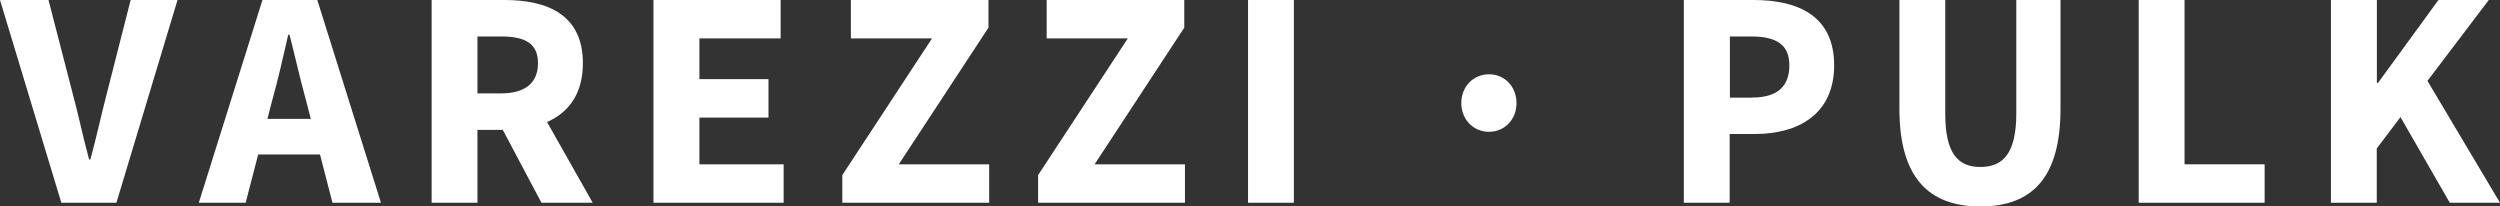 <?xml version="1.0" encoding="UTF-8"?><svg id="Ebene_2" xmlns="http://www.w3.org/2000/svg" viewBox="0 0 216.04 17.84"><rect x="0" y="0" width="216.04" height="17.84" fill="#333333" stroke="none"/><g id="Ebene_1-2"><path d="M0,0h4.19l2.11,8.16c.52,1.92.87,3.68,1.4,5.62h.11c.53-1.93.9-3.7,1.4-5.62L11.29,0h4.05l-5.28,17.52h-4.76L0,0Z" style="fill:#fff; stroke-width:0px;"/><path d="M22.68,0h4.74l5.5,17.52h-4.19l-2.29-8.87c-.49-1.75-.95-3.82-1.42-5.65h-.11c-.42,1.85-.89,3.9-1.38,5.65l-2.3,8.87h-4.05L22.68,0ZM20.81,10.27h8.43v3.08h-8.43v-3.08Z" style="fill:#fff; stroke-width:0px;"/><path d="M37.3,0h6.31c3.72,0,6.76,1.29,6.76,5.46s-3.05,5.76-6.76,5.76h-2.35v6.3h-3.96V0ZM43.29,8.07c2.08,0,3.2-.89,3.2-2.61s-1.12-2.31-3.2-2.31h-2.03v4.92h2.03ZM42.89,10.17l2.74-2.53,5.59,9.88h-4.43l-3.9-7.35Z" style="fill:#fff; stroke-width:0px;"/><path d="M56.48,0h10.98v3.32h-7.02v3.52h5.97v3.32h-5.97v4.04h7.28v3.32h-11.25V0Z" style="fill:#fff; stroke-width:0px;"/><path d="M72.79,15.13l7.75-11.81h-7.01V0h11.89v2.39l-7.75,11.81h7.81v3.32h-12.69v-2.39Z" style="fill:#fff; stroke-width:0px;"/><path d="M89.71,15.13l7.75-11.81h-7.01V0h11.89v2.39l-7.75,11.81h7.81v3.32h-12.69v-2.39Z" style="fill:#fff; stroke-width:0px;"/><path d="M107.85,0h3.96v17.52h-3.96V0Z" style="fill:#fff; stroke-width:0px;"/><path d="M126.28,8.91c0-1.41,1.02-2.49,2.39-2.49s2.38,1.08,2.38,2.49-1.02,2.48-2.38,2.48-2.39-1.08-2.39-2.48Z" style="fill:#fff; stroke-width:0px;"/><path d="M145.52,0h6.02c3.85,0,6.96,1.38,6.96,5.64s-3.14,5.94-6.86,5.94h-2.17v5.94h-3.96V0ZM151.42,8.43c2.18,0,3.21-.97,3.21-2.79s-1.17-2.49-3.32-2.49h-1.82v5.29h1.93Z" style="fill:#fff; stroke-width:0px;"/><path d="M164.14,9.4V0h3.96v9.81c0,3.43,1.08,4.62,3.04,4.62s3.1-1.19,3.1-4.62V0h3.82v9.4c0,5.88-2.39,8.44-6.92,8.44s-7-2.56-7-8.44Z" style="fill:#fff; stroke-width:0px;"/><path d="M184.82,0h3.96v14.2h6.92v3.32h-10.88V0Z" style="fill:#fff; stroke-width:0px;"/><path d="M201.44,0h3.96v7.16h.1l5.22-7.16h4.35l-5.3,6.99,6.27,10.53h-4.34l-4.26-7.4-2.05,2.71v4.69h-3.96V0Z" style="fill:#fff; stroke-width:0px;"/></g></svg>